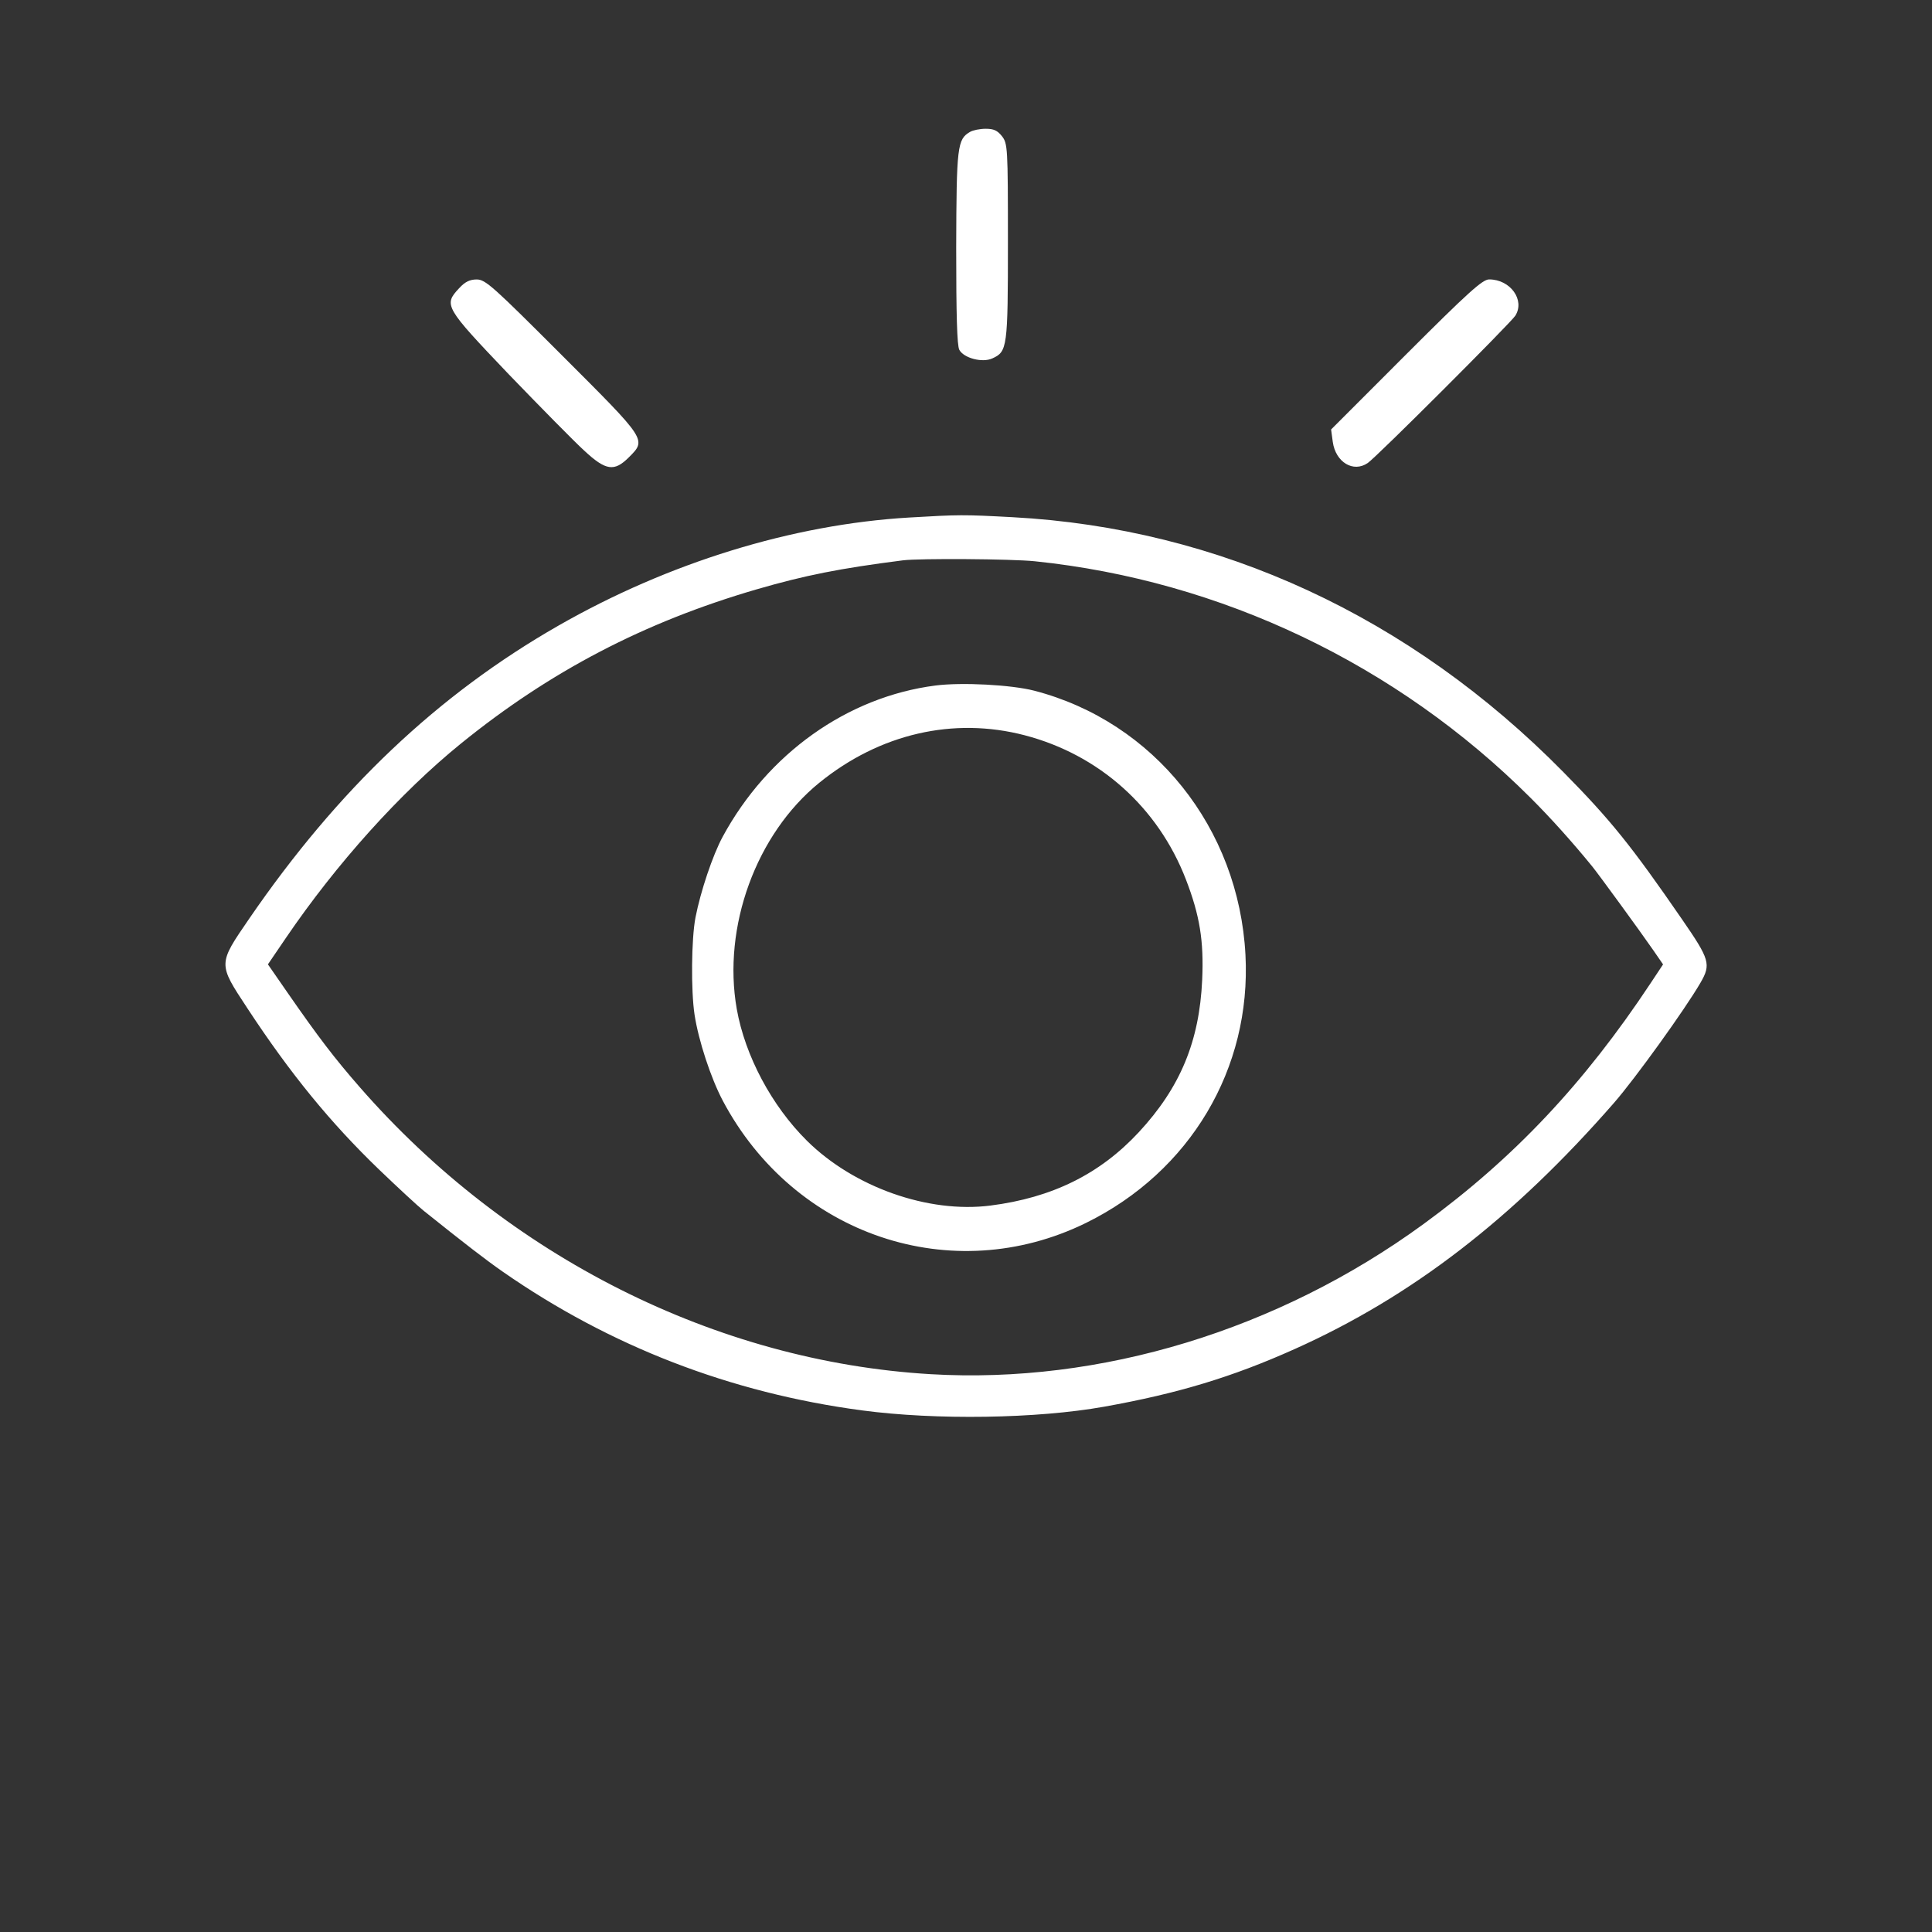 <svg xmlns="http://www.w3.org/2000/svg" width="40" height="40" viewBox="0 0 40 40" fill="none"><rect x="0" y="0" width="40" height="40" fill="#333333" stroke="none"/><path fill-rule="evenodd" clip-rule="evenodd" d="M18.82 10.715C16.406 10.858 13.838 11.65 11.56 12.954C9.065 14.381 6.994 16.345 5.159 19.021C4.511 19.966 4.511 19.947 5.119 20.871C6.009 22.227 6.842 23.246 7.852 24.218C8.245 24.595 8.66 24.979 8.775 25.07C9.624 25.75 10.067 26.091 10.412 26.331C12.631 27.874 15.123 28.837 17.841 29.2C19.377 29.405 21.467 29.373 22.861 29.124C24.382 28.852 25.511 28.511 26.802 27.932C29.229 26.845 31.327 25.227 33.416 22.834C33.856 22.33 34.89 20.893 35.207 20.346C35.428 19.964 35.399 19.866 34.825 19.034C33.775 17.51 33.347 16.978 32.368 15.985C29.199 12.767 25.246 10.938 20.965 10.708C19.945 10.653 19.859 10.654 18.82 10.715ZM21.421 11.62C25.279 12.018 28.922 13.755 31.689 16.519C32.101 16.929 32.561 17.442 32.965 17.938C33.1 18.104 33.974 19.303 34.228 19.671L34.432 19.967L34.176 20.353C32.794 22.439 31.342 23.978 29.472 25.343C26.464 27.538 22.783 28.659 19.268 28.451C14.83 28.189 10.511 26.017 7.448 22.508C6.924 21.908 6.593 21.475 5.955 20.555L5.547 19.966L5.92 19.418C6.965 17.882 8.289 16.412 9.539 15.398C11.389 13.897 13.337 12.881 15.661 12.203C16.666 11.911 17.386 11.768 18.695 11.601C19.037 11.558 20.943 11.571 21.421 11.62ZM19.367 14.193C17.543 14.428 15.893 15.602 14.96 17.328C14.755 17.709 14.505 18.452 14.399 18.996C14.314 19.436 14.304 20.512 14.38 21.008C14.462 21.545 14.717 22.32 14.963 22.786C16.442 25.579 19.716 26.681 22.487 25.318C24.641 24.258 25.91 22.125 25.786 19.77C25.648 17.141 23.892 14.944 21.413 14.3C20.936 14.177 19.912 14.123 19.367 14.193ZM21.215 15.223C22.759 15.626 23.978 16.717 24.554 18.211C24.84 18.953 24.926 19.481 24.89 20.285C24.832 21.564 24.435 22.517 23.576 23.443C22.771 24.309 21.784 24.797 20.505 24.96C19.219 25.124 17.678 24.579 16.707 23.618C15.977 22.895 15.426 21.86 15.254 20.891C14.954 19.191 15.655 17.267 16.964 16.205C18.213 15.191 19.739 14.838 21.215 15.223Z" fill="white"></path><path d="M20.085 2.73C19.82 2.883 19.803 3.025 19.797 5.126C19.797 6.514 19.814 7.156 19.862 7.244C19.956 7.415 20.338 7.515 20.544 7.421C20.856 7.28 20.868 7.203 20.868 5.002C20.868 3.042 20.862 2.972 20.744 2.819C20.65 2.701 20.574 2.666 20.409 2.666C20.291 2.666 20.144 2.695 20.085 2.73Z" fill="white"></path><path d="M9.505 5.968C9.181 6.315 9.205 6.356 10.529 7.745C11.188 8.428 11.894 9.146 12.094 9.328C12.542 9.746 12.718 9.77 13.018 9.47C13.389 9.099 13.401 9.122 11.641 7.363C10.211 5.933 10.052 5.786 9.87 5.786C9.729 5.786 9.628 5.833 9.505 5.968Z" fill="white"></path><path d="M29.112 7.338L27.559 8.892L27.594 9.151C27.653 9.569 28.018 9.792 28.318 9.586C28.518 9.445 31.26 6.703 31.372 6.538C31.578 6.214 31.272 5.785 30.831 5.785C30.695 5.785 30.401 6.049 29.112 7.338Z" fill="white"></path></svg>